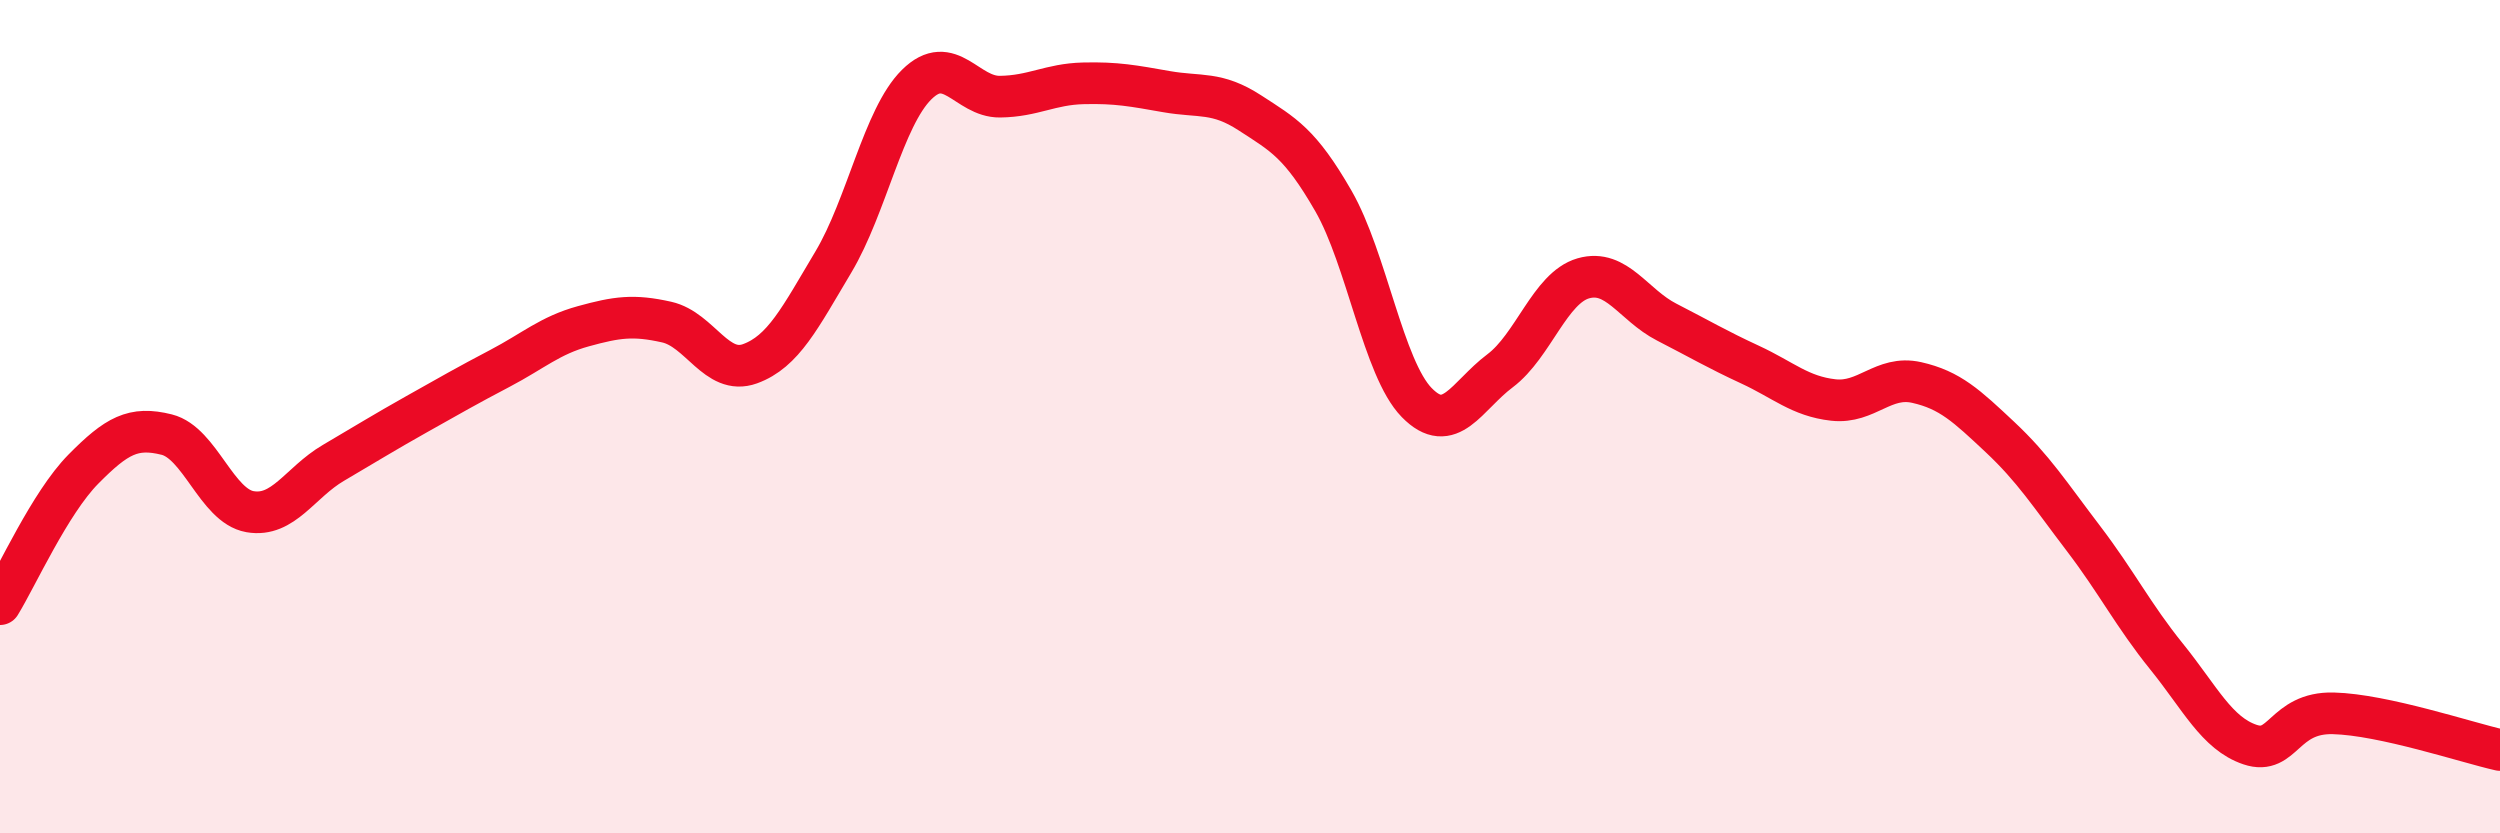 
    <svg width="60" height="20" viewBox="0 0 60 20" xmlns="http://www.w3.org/2000/svg">
      <path
        d="M 0,14.5 C 0.4,13.85 1.2,12.07 2,11.26 C 2.8,10.45 3.2,10.23 4,10.43 C 4.8,10.63 5.2,12.14 6,12.28 C 6.8,12.42 7.2,11.58 8,11.11 C 8.8,10.64 9.2,10.39 10,9.94 C 10.8,9.49 11.2,9.26 12,8.84 C 12.8,8.42 13.2,8.05 14,7.83 C 14.8,7.61 15.2,7.55 16,7.73 C 16.8,7.91 17.2,9.02 18,8.73 C 18.8,8.44 19.2,7.63 20,6.29 C 20.8,4.95 21.2,2.82 22,2.03 C 22.8,1.24 23.2,2.33 24,2.32 C 24.8,2.31 25.2,2.02 26,2 C 26.8,1.98 27.2,2.06 28,2.2 C 28.8,2.34 29.2,2.19 30,2.71 C 30.8,3.23 31.2,3.43 32,4.82 C 32.8,6.21 33.2,8.84 34,9.66 C 34.8,10.48 35.2,9.5 36,8.9 C 36.8,8.3 37.2,6.91 38,6.68 C 38.8,6.45 39.2,7.32 40,7.73 C 40.8,8.14 41.2,8.38 42,8.75 C 42.8,9.12 43.2,9.51 44,9.6 C 44.8,9.69 45.2,9 46,9.18 C 46.8,9.36 47.2,9.74 48,10.49 C 48.8,11.24 49.2,11.87 50,12.92 C 50.8,13.97 51.2,14.77 52,15.76 C 52.8,16.75 53.2,17.6 54,17.87 C 54.8,18.14 54.8,17.09 56,17.12 C 57.2,17.15 59.2,17.82 60,18L60 20L0 20Z"
        fill="#EB0A25"
        opacity="0.1"
        stroke-linecap="round"
        stroke-linejoin="round"
      />
      <path
        d="M 0,14.5 C 0.4,13.85 1.2,12.07 2,11.26 C 2.8,10.45 3.2,10.23 4,10.43 C 4.8,10.63 5.2,12.14 6,12.28 C 6.8,12.42 7.2,11.58 8,11.11 C 8.8,10.64 9.2,10.39 10,9.94 C 10.8,9.49 11.2,9.26 12,8.84 C 12.8,8.42 13.2,8.05 14,7.83 C 14.8,7.61 15.2,7.55 16,7.73 C 16.8,7.91 17.2,9.02 18,8.73 C 18.8,8.44 19.2,7.63 20,6.29 C 20.8,4.95 21.2,2.82 22,2.03 C 22.8,1.24 23.2,2.33 24,2.32 C 24.8,2.31 25.2,2.02 26,2 C 26.8,1.98 27.2,2.06 28,2.2 C 28.8,2.34 29.2,2.19 30,2.71 C 30.8,3.23 31.2,3.43 32,4.82 C 32.8,6.21 33.2,8.84 34,9.66 C 34.8,10.48 35.2,9.5 36,8.9 C 36.8,8.3 37.2,6.91 38,6.68 C 38.8,6.45 39.2,7.32 40,7.73 C 40.8,8.14 41.2,8.38 42,8.75 C 42.8,9.12 43.2,9.51 44,9.6 C 44.8,9.69 45.2,9 46,9.18 C 46.8,9.36 47.2,9.74 48,10.49 C 48.8,11.24 49.2,11.87 50,12.92 C 50.8,13.97 51.2,14.77 52,15.76 C 52.8,16.75 53.2,17.6 54,17.87 C 54.8,18.14 54.8,17.09 56,17.12 C 57.2,17.15 59.2,17.82 60,18"
        stroke="#EB0A25"
        stroke-width="1"
        fill="none"
        stroke-linecap="round"
        stroke-linejoin="round"
      />
    </svg>
  